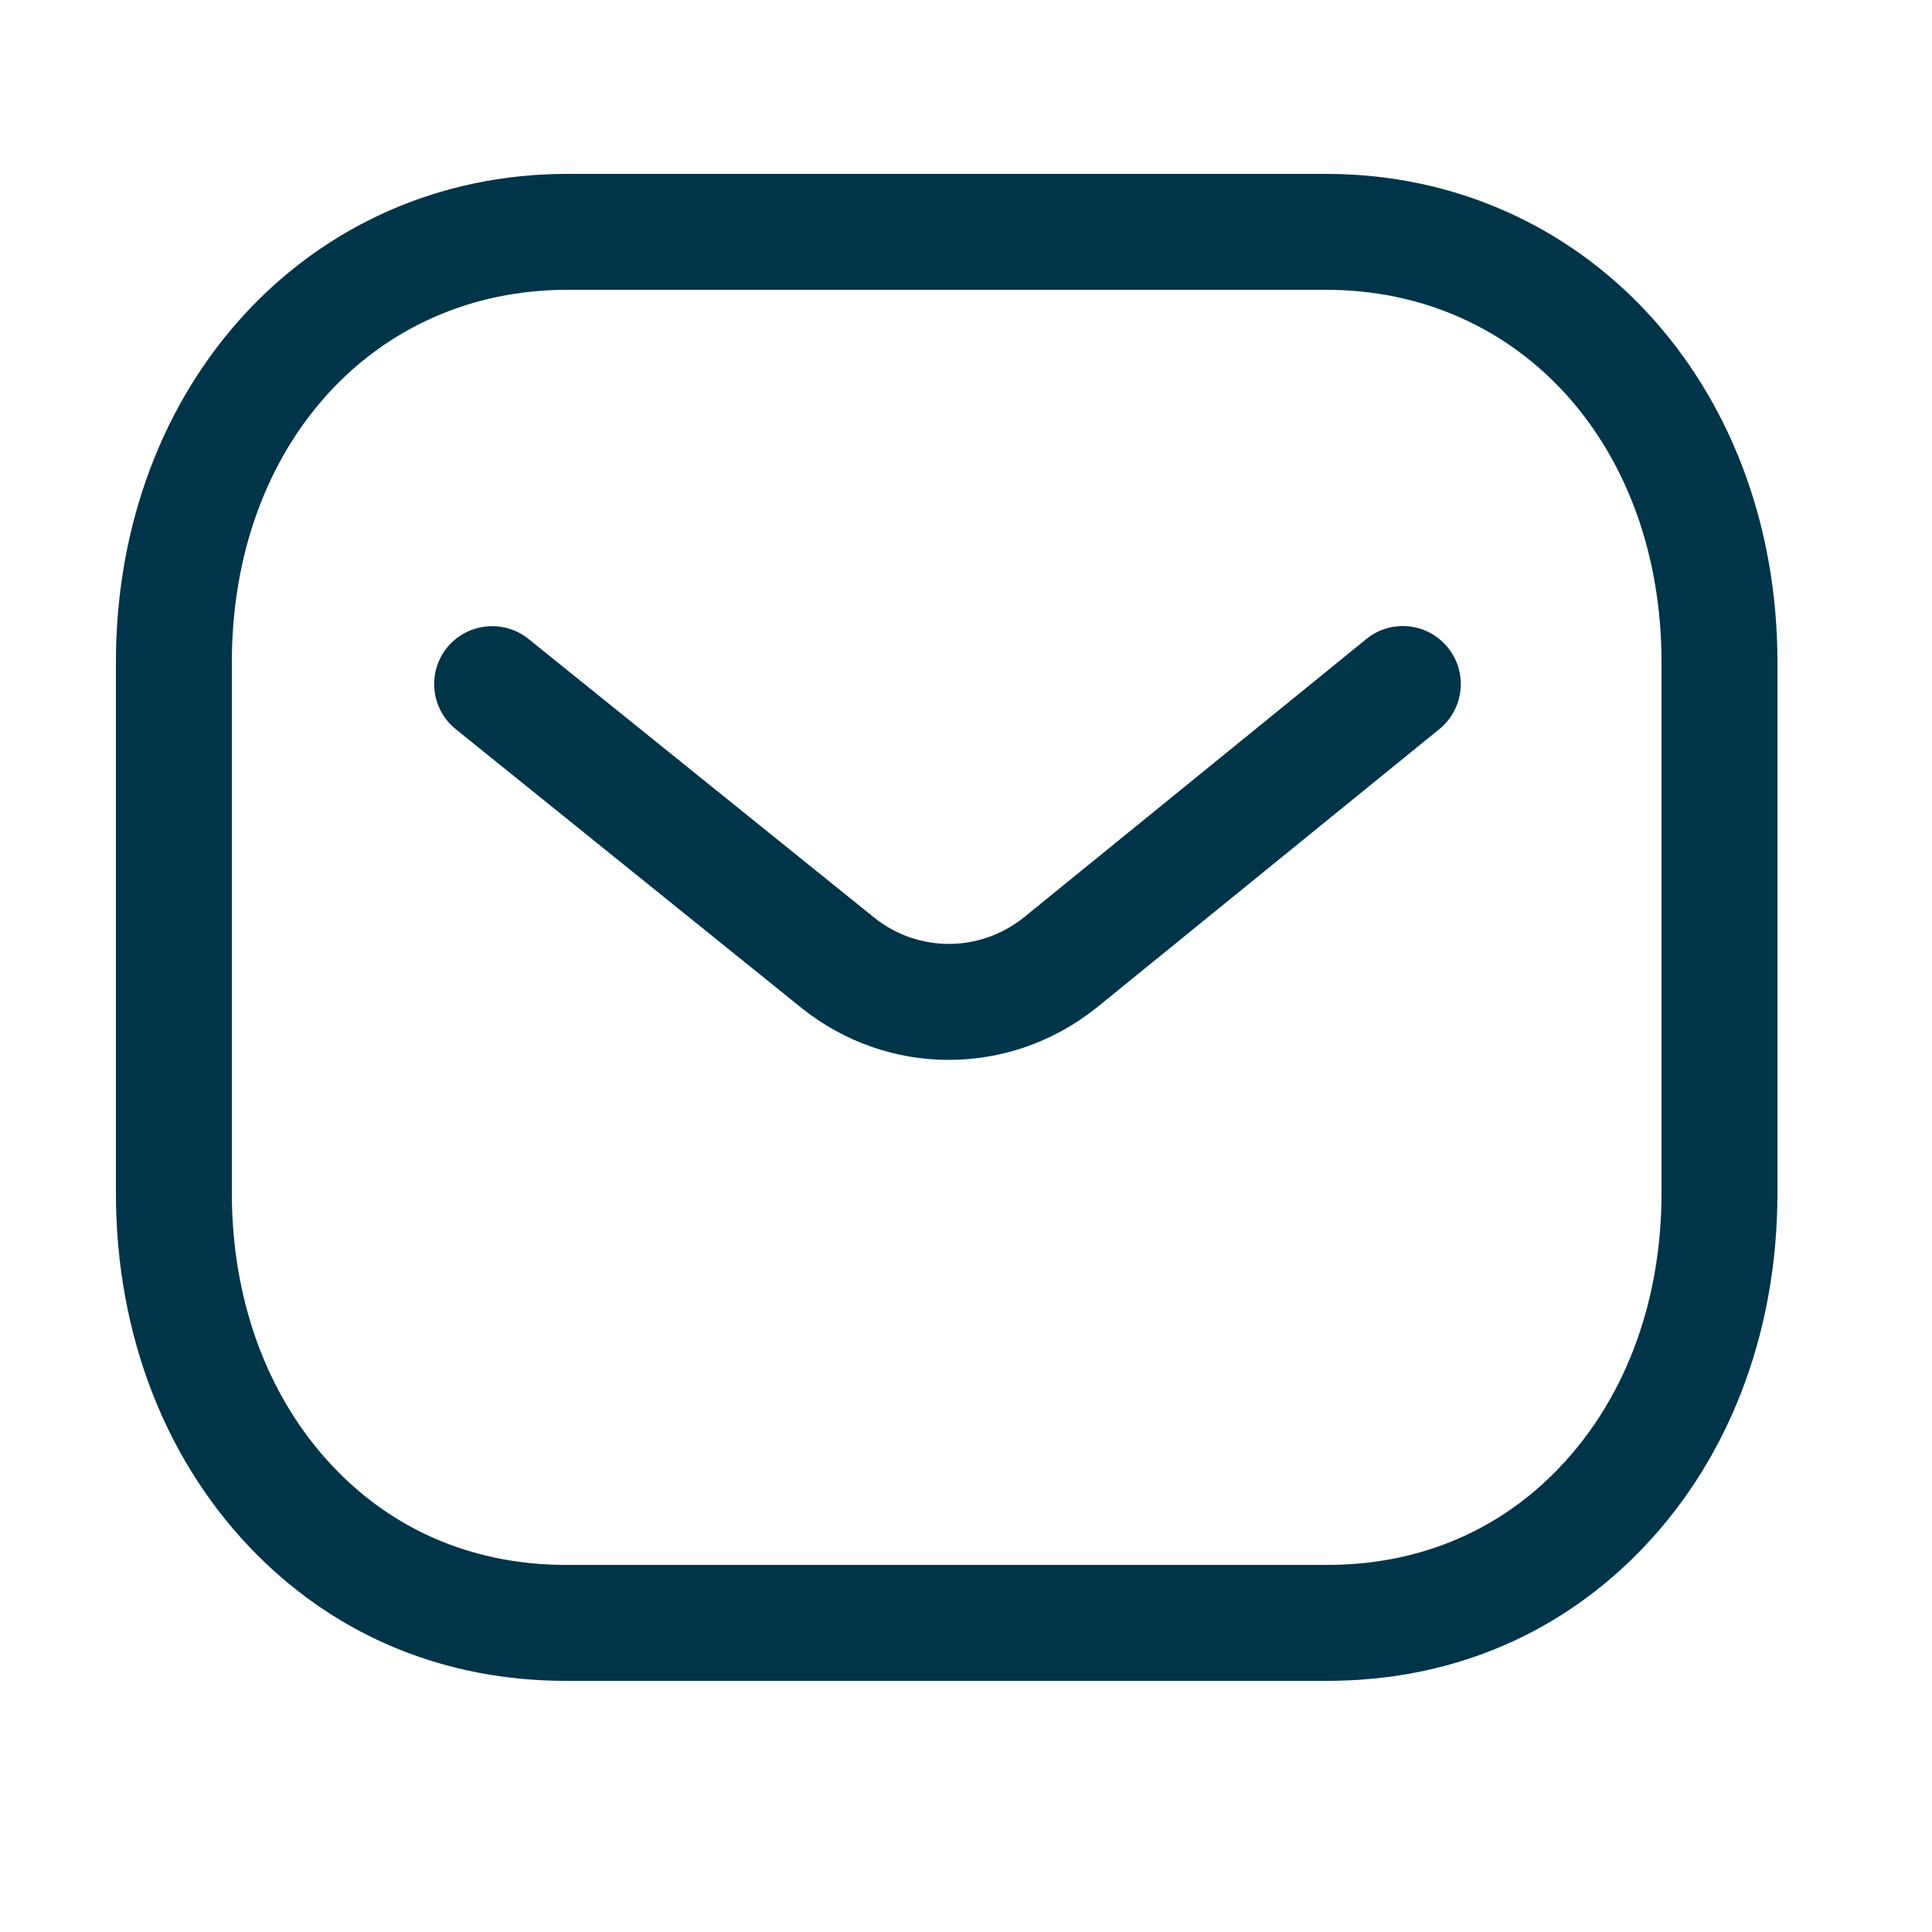 <svg width="25" height="25" viewBox="0 0 25 25" fill="none" xmlns="http://www.w3.org/2000/svg">
<path fill-rule="evenodd" clip-rule="evenodd" d="M17.159 2.25C20.489 2.25 23 4.967 23 8.57V15.438C23 17.282 22.348 18.948 21.163 20.13C20.1 21.189 18.721 21.75 17.175 21.75H7.322C5.779 21.75 4.401 21.19 3.337 20.13C2.152 18.948 1.5 17.282 1.5 15.438V8.57C1.5 4.967 4.011 2.25 7.341 2.25H17.159ZM17.159 3.75H7.341C4.826 3.75 3 5.777 3 8.57V15.438C3 16.881 3.496 18.17 4.396 19.067C5.172 19.842 6.185 20.25 7.325 20.25H17.159C17.161 20.248 17.169 20.25 17.175 20.25C18.316 20.25 19.328 19.842 20.104 19.067C21.005 18.17 21.5 16.881 21.5 15.438V8.57C21.5 5.777 19.674 3.75 17.159 3.75ZM18.735 8.379C18.996 8.7 18.947 9.172 18.626 9.434L14.182 13.046C13.62 13.492 12.948 13.715 12.277 13.715C11.608 13.715 10.941 13.494 10.383 13.052L5.898 9.436C5.575 9.176 5.525 8.703 5.784 8.381C6.045 8.06 6.517 8.009 6.839 8.268L11.32 11.88C11.883 12.326 12.676 12.326 13.243 11.876L17.679 8.27C18.001 8.007 18.473 8.057 18.735 8.379Z" fill="#003449"/>
</svg>
